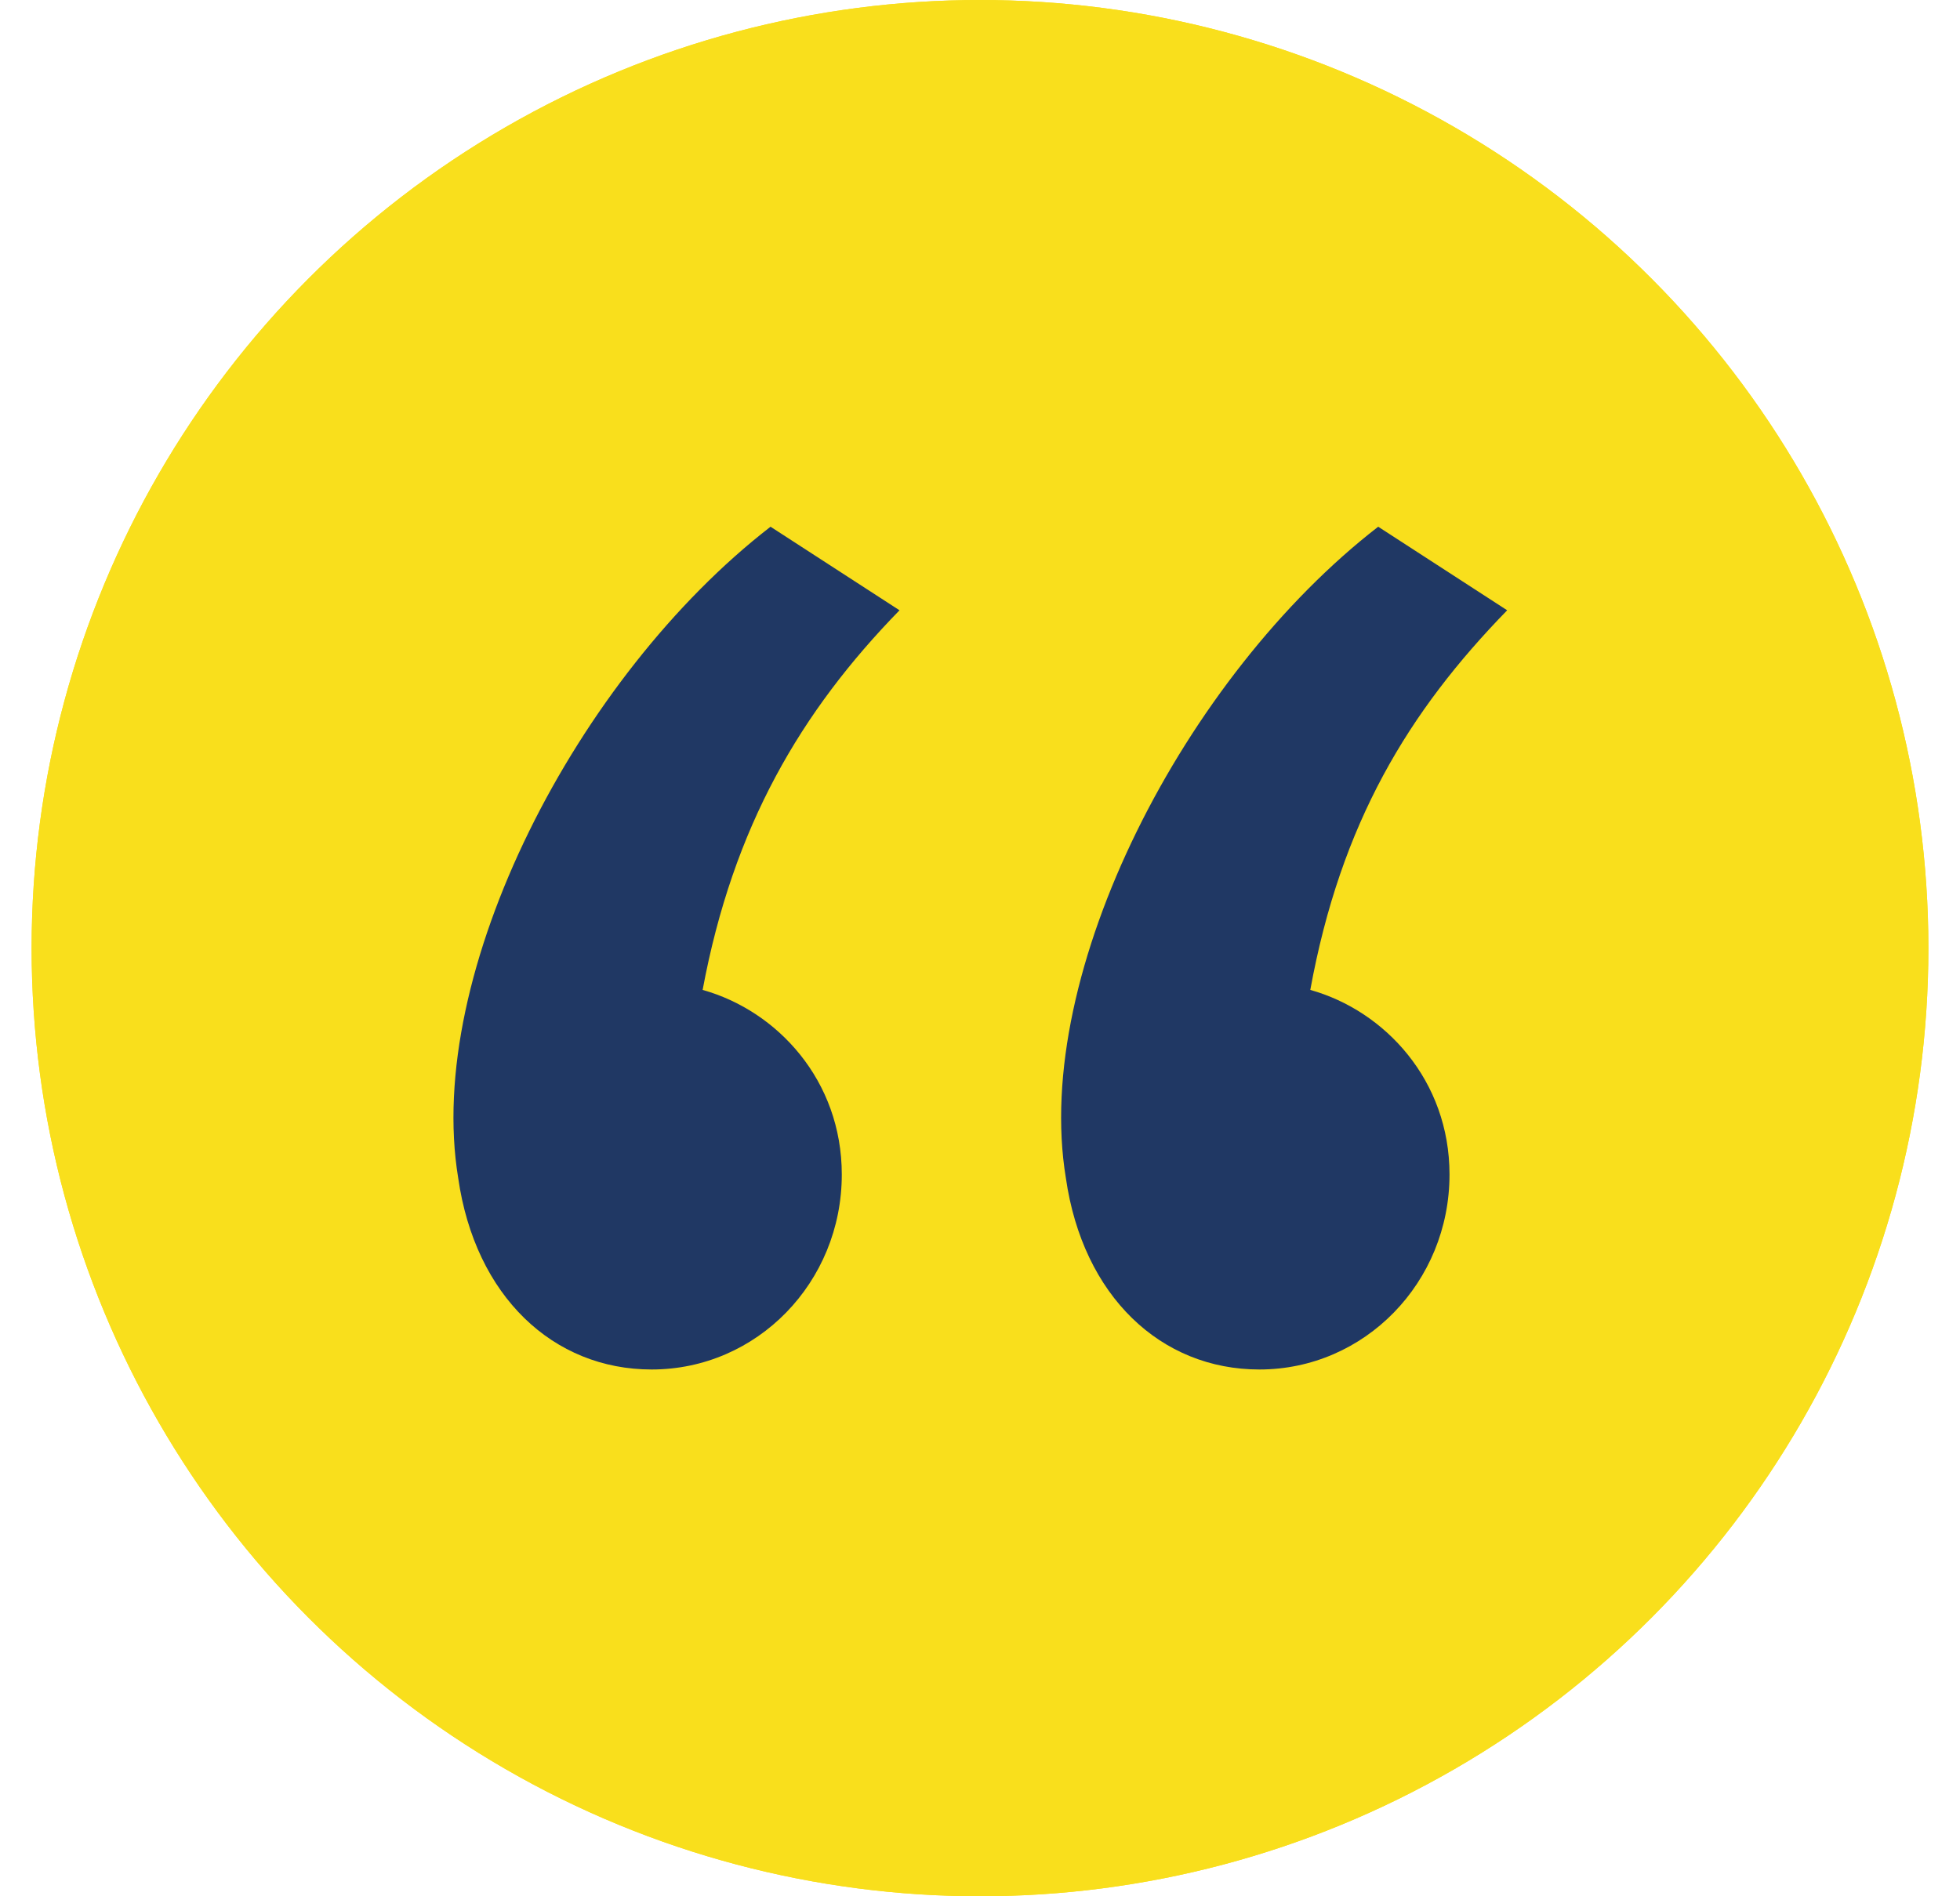 <svg width="31" height="30" viewBox="0 0 31 30" fill="none" xmlns="http://www.w3.org/2000/svg">
<circle cx="15.5" cy="15" r="15" fill="#F9DF1C"/>
<circle cx="15.5" cy="15" r="15" fill="#F9DF1C"/>
<path d="M12.187 8.333L14.227 9.655C12.67 11.253 11.596 13.071 11.113 15.661C12.294 15.991 13.314 17.093 13.314 18.581C13.314 20.289 11.972 21.666 10.307 21.666C8.75 21.666 7.515 20.509 7.247 18.636C6.71 15.385 9.126 10.702 12.187 8.333ZM21.798 8.333L23.838 9.655C22.281 11.253 21.207 13.016 20.724 15.661C21.905 15.991 22.926 17.093 22.926 18.581C22.926 20.289 21.583 21.666 19.919 21.666C18.362 21.666 17.127 20.509 16.858 18.636C16.321 15.385 18.738 10.702 21.798 8.333Z" fill="#203864"/>
</svg>

